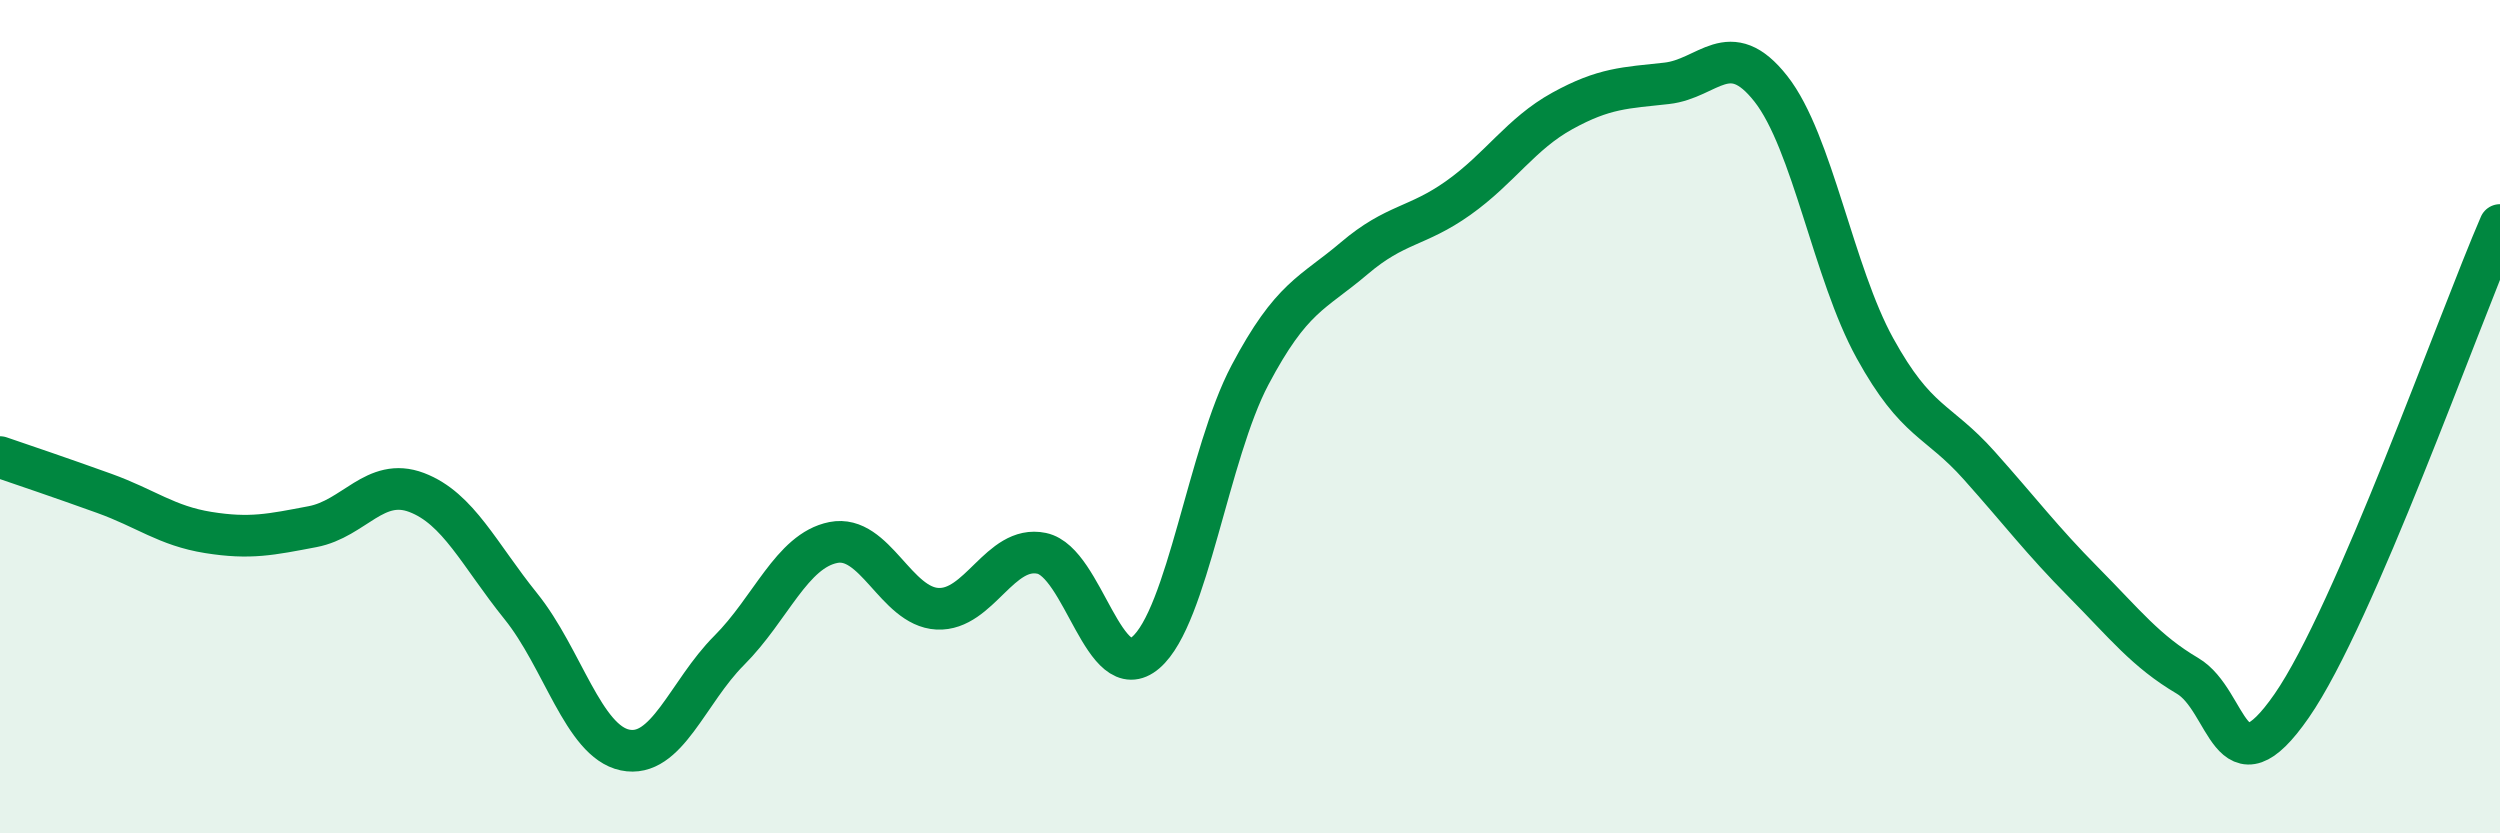 
    <svg width="60" height="20" viewBox="0 0 60 20" xmlns="http://www.w3.org/2000/svg">
      <path
        d="M 0,10.97 C 0.5,11.14 1.5,11.48 2.5,11.84 C 3.5,12.2 4,12.62 5,12.78 C 6,12.94 6.5,12.83 7.5,12.64 C 8.5,12.45 9,11.44 10,11.82 C 11,12.2 11.5,13.31 12.5,14.55 C 13.5,15.79 14,17.79 15,18 C 16,18.21 16.5,16.61 17.5,15.61 C 18.5,14.61 19,13.22 20,13.02 C 21,12.82 21.5,14.56 22.5,14.61 C 23.5,14.66 24,13.07 25,13.28 C 26,13.49 26.5,16.52 27.5,15.66 C 28.5,14.8 29,10.89 30,9 C 31,7.11 31.5,7.05 32.5,6.2 C 33.5,5.35 34,5.46 35,4.75 C 36,4.04 36.5,3.21 37.5,2.66 C 38.5,2.11 39,2.11 40,2 C 41,1.89 41.5,0.86 42.5,2.13 C 43.5,3.4 44,6.55 45,8.36 C 46,10.17 46.5,10.05 47.5,11.17 C 48.5,12.29 49,12.96 50,13.97 C 51,14.98 51.5,15.63 52.5,16.22 C 53.5,16.81 53.5,19.1 55,16.94 C 56.5,14.78 59,7.71 60,5.4L60 20L0 20Z"
        fill="#008740"
        opacity="0.1"
        stroke-linecap="round"
        stroke-linejoin="round"
      />
      <path
        d="M 0,10.97 C 0.5,11.14 1.5,11.48 2.5,11.84 C 3.5,12.2 4,12.62 5,12.78 C 6,12.94 6.5,12.83 7.5,12.64 C 8.5,12.45 9,11.44 10,11.82 C 11,12.2 11.5,13.31 12.5,14.55 C 13.5,15.79 14,17.79 15,18 C 16,18.21 16.5,16.61 17.5,15.61 C 18.5,14.61 19,13.22 20,13.02 C 21,12.82 21.5,14.56 22.5,14.61 C 23.5,14.66 24,13.07 25,13.28 C 26,13.49 26.5,16.52 27.5,15.66 C 28.5,14.8 29,10.89 30,9 C 31,7.11 31.5,7.05 32.5,6.2 C 33.5,5.35 34,5.46 35,4.75 C 36,4.04 36.5,3.21 37.5,2.66 C 38.5,2.11 39,2.11 40,2 C 41,1.89 41.5,0.86 42.5,2.13 C 43.5,3.4 44,6.55 45,8.36 C 46,10.17 46.5,10.05 47.5,11.17 C 48.5,12.29 49,12.96 50,13.97 C 51,14.98 51.5,15.63 52.5,16.22 C 53.5,16.81 53.5,19.1 55,16.94 C 56.5,14.78 59,7.71 60,5.4"
        stroke="#008740"
        stroke-width="1"
        fill="none"
        stroke-linecap="round"
        stroke-linejoin="round"
      />
    </svg>
  
